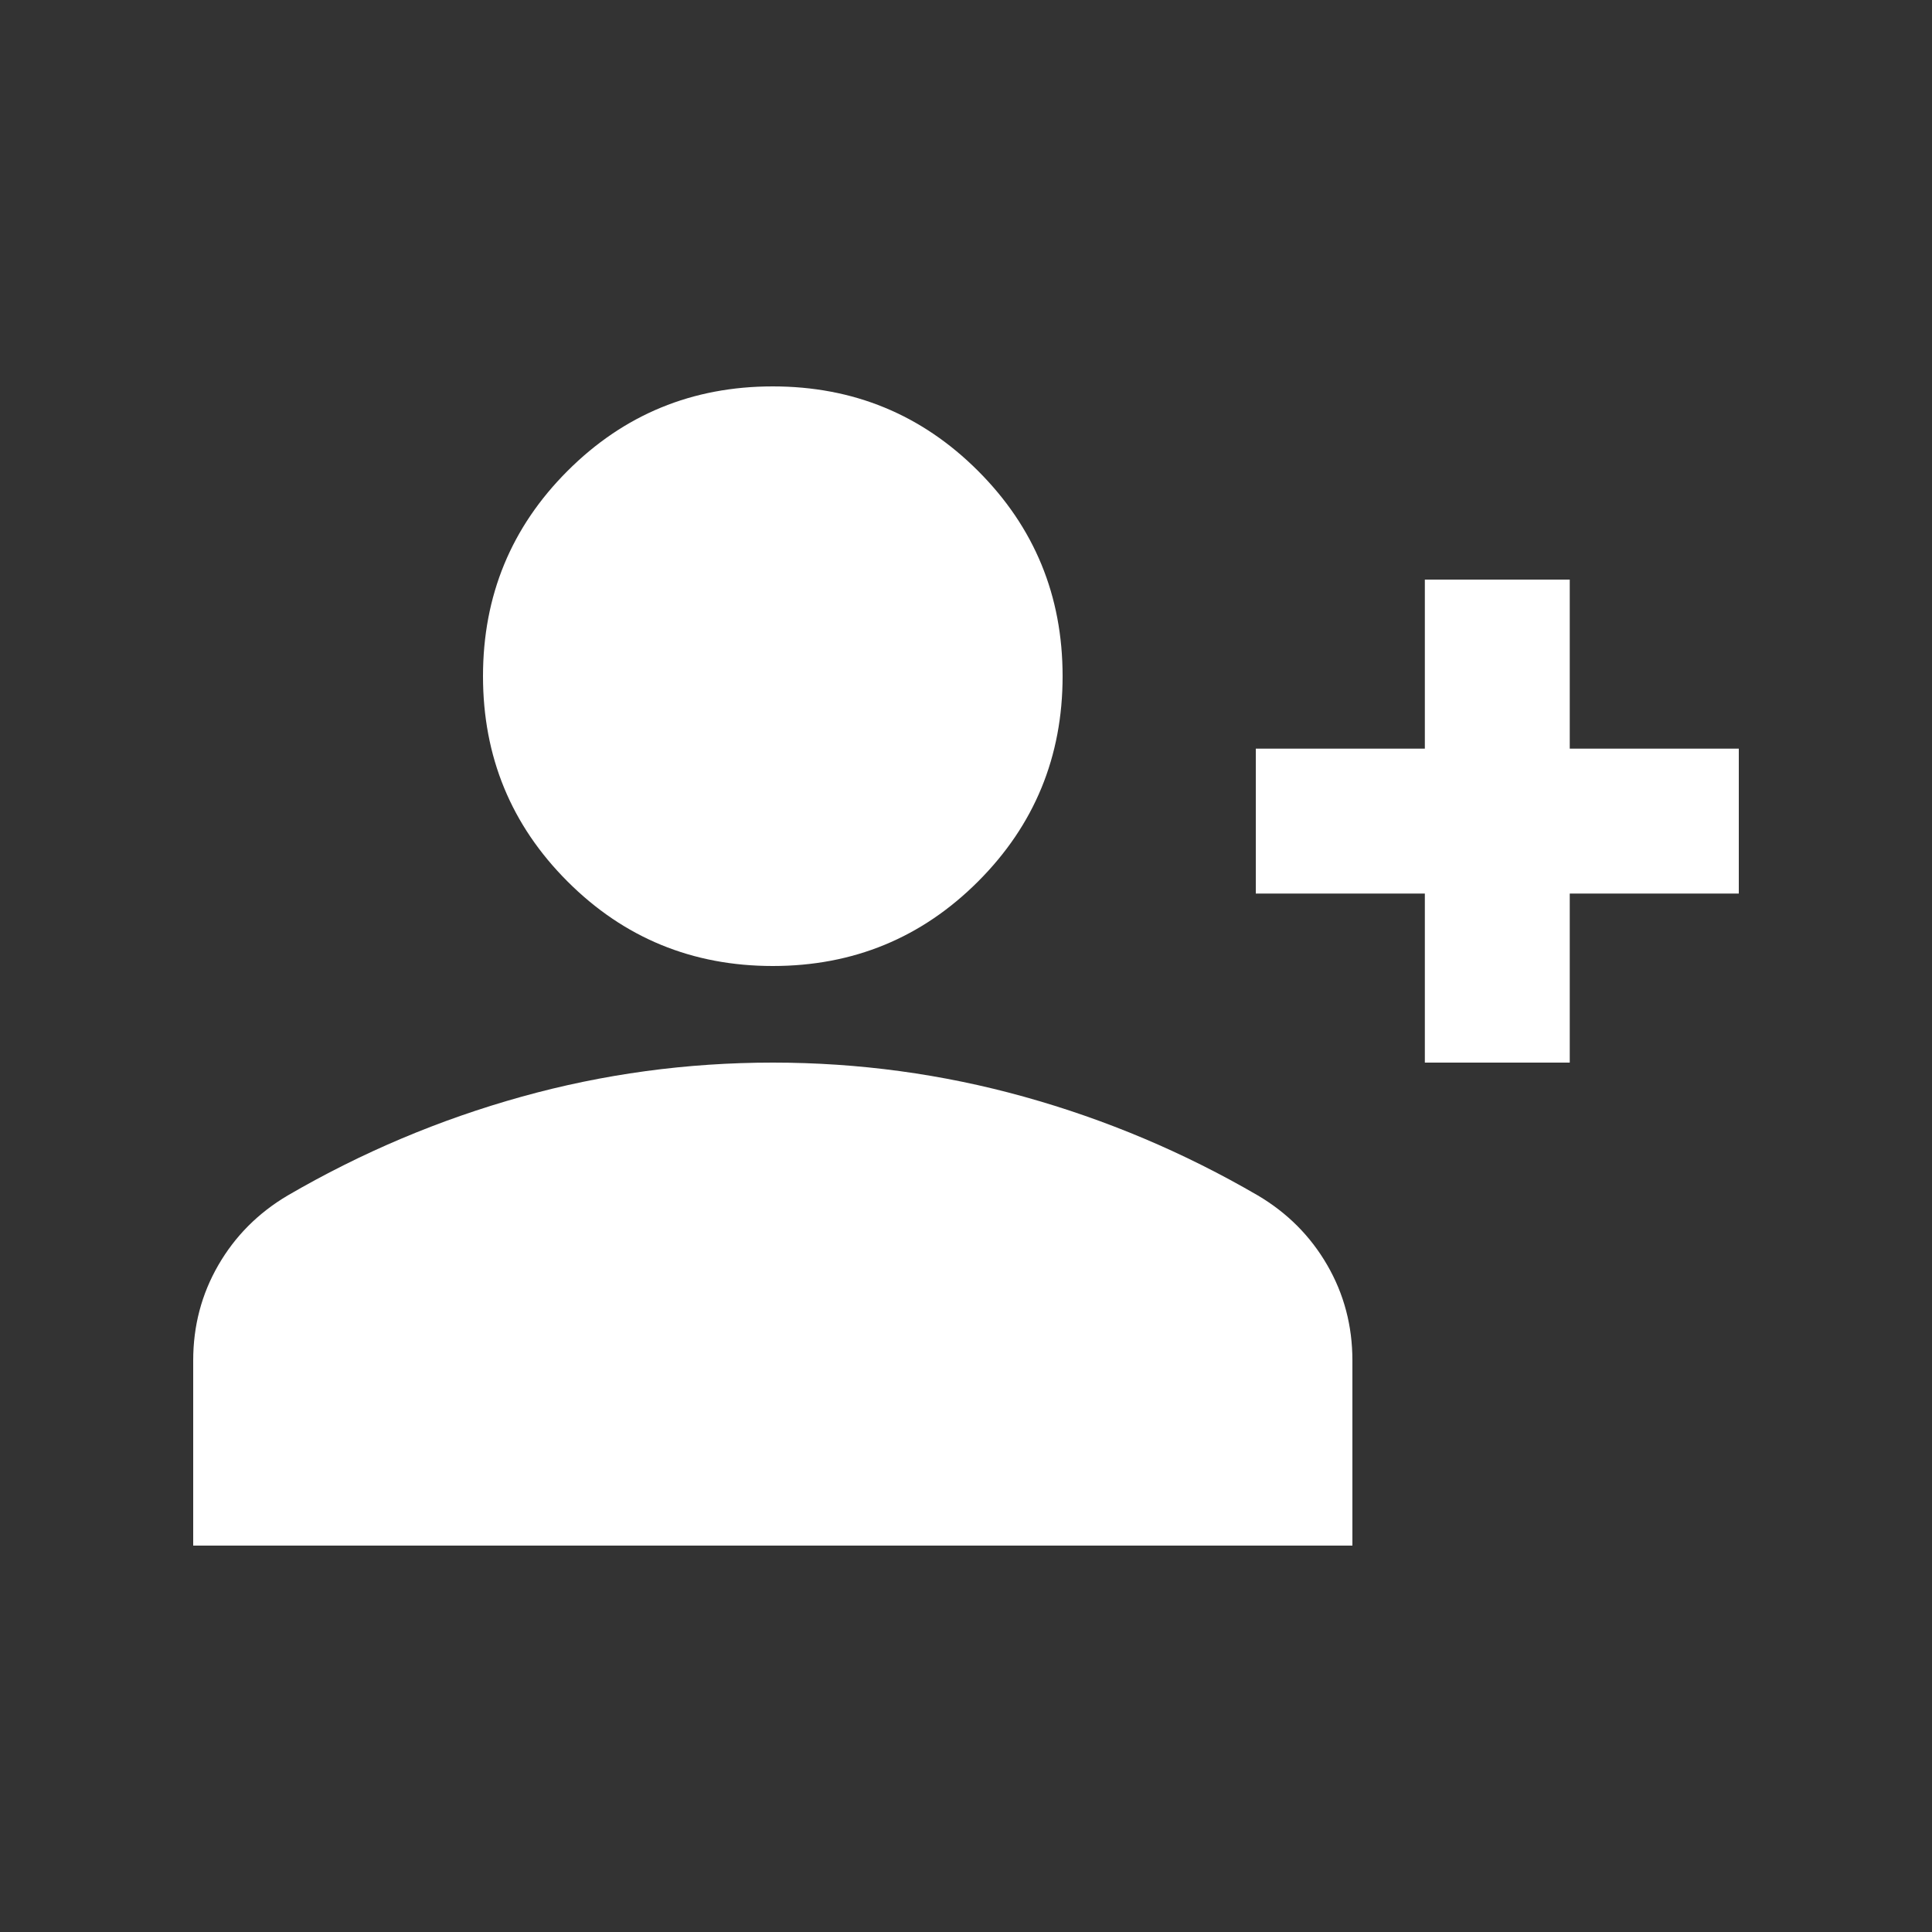 <svg xmlns="http://www.w3.org/2000/svg" height="20px" viewBox="0 -960 960 960" width="20px" fill="#fff"><rect x="0" y="-960" width="960" height="960" fill="#333333" stroke="none"/><path d="M708-432v-84h-84v-72h84v-84h72v84h84v72h-84v84h-72Zm-324-48q-60 0-102-42t-42-102q0-60 42-102t102-42q60 0 102 42t42 102q0 60-42 102t-102 42ZM96-192v-92q0-25.78 12.5-47.39T143-366q55-32 116-49t125-17q64 0 125 17t116 49q22 13 34.5 34.61T672-284v92H96Z"/></svg>